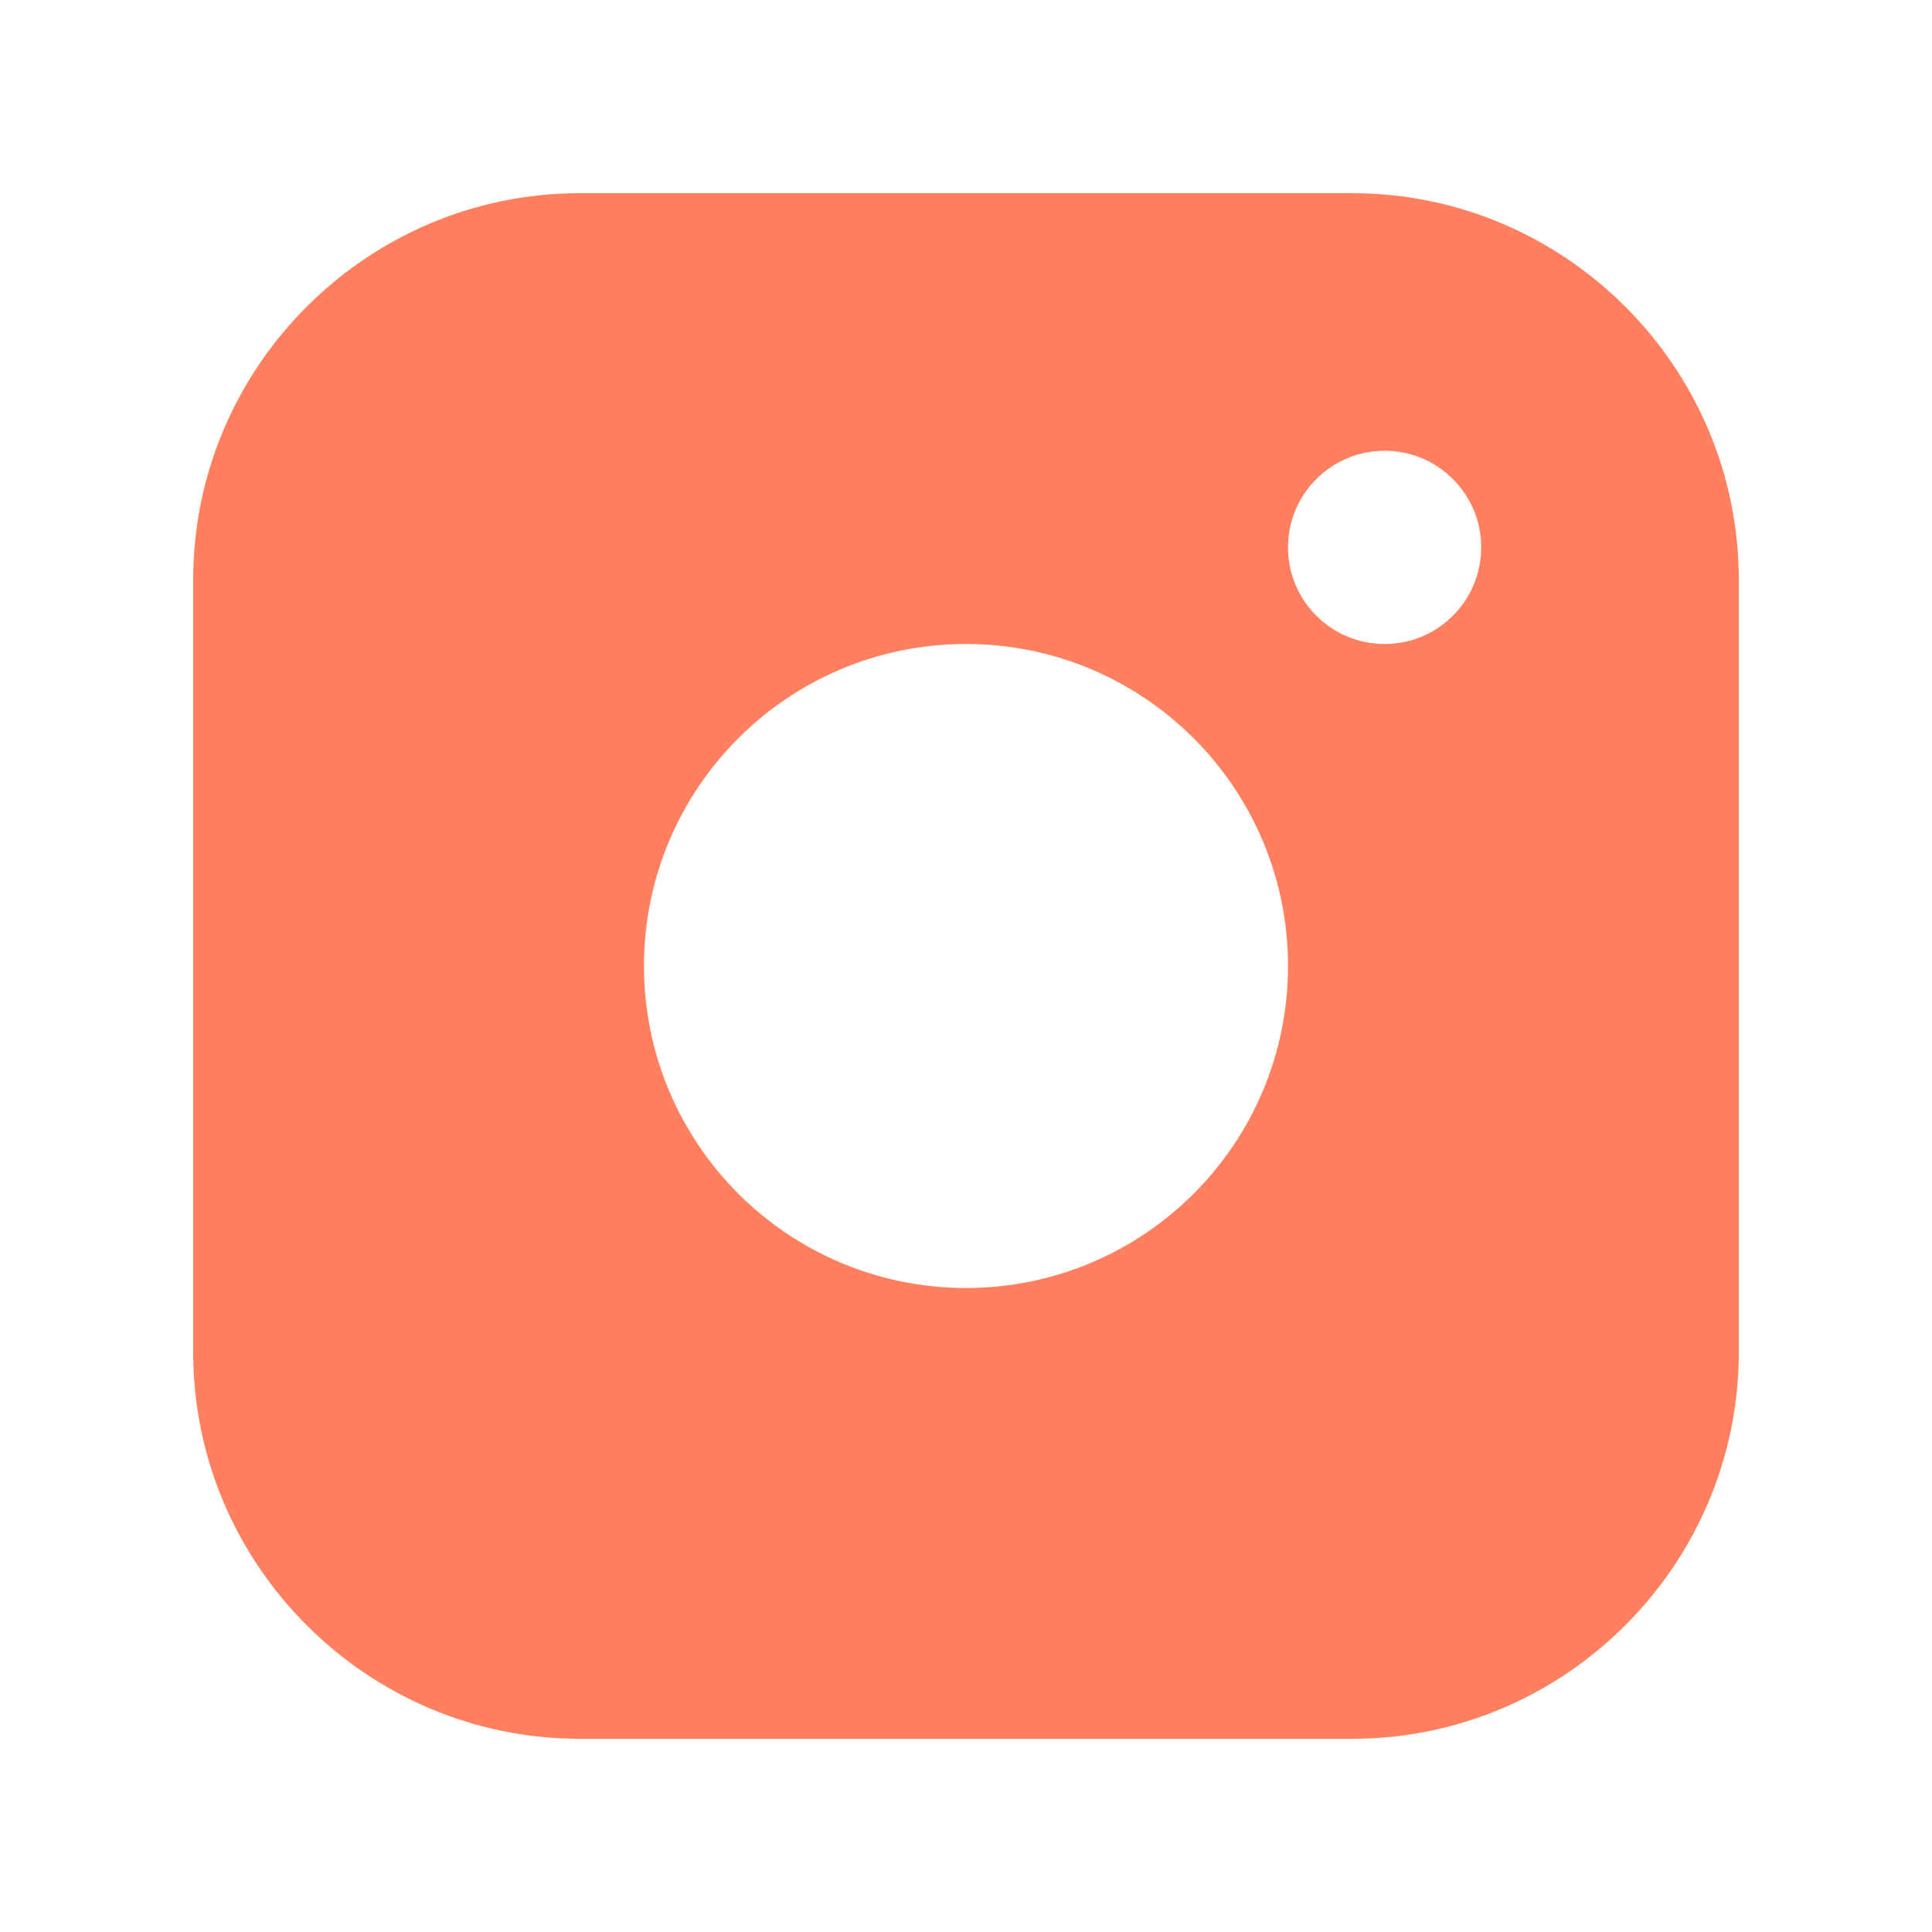 <svg width="100" height="100" viewBox="0 0 100 100" fill="none" xmlns="http://www.w3.org/2000/svg">
<rect width="100" height="100" fill="white"/>
<path d="M70 10H30C19.001 10 10 18.997 10 30V70C10 80.999 19.001 90 30 90H70C80.999 90 90 80.999 90 70V30C90 18.997 80.999 10 70 10ZM50 66.666C40.794 66.666 33.333 59.202 33.333 50C33.333 40.794 40.794 33.333 50 33.333C59.202 33.333 66.667 40.794 66.667 50C66.667 59.202 59.202 66.666 50 66.666ZM71.667 33.333C68.903 33.333 66.667 31.094 66.667 28.333C66.667 25.572 68.903 23.333 71.667 23.333C74.431 23.333 76.667 25.572 76.667 28.333C76.667 31.094 74.431 33.333 71.667 33.333Z" fill="#FF7F5F"/>
</svg>
